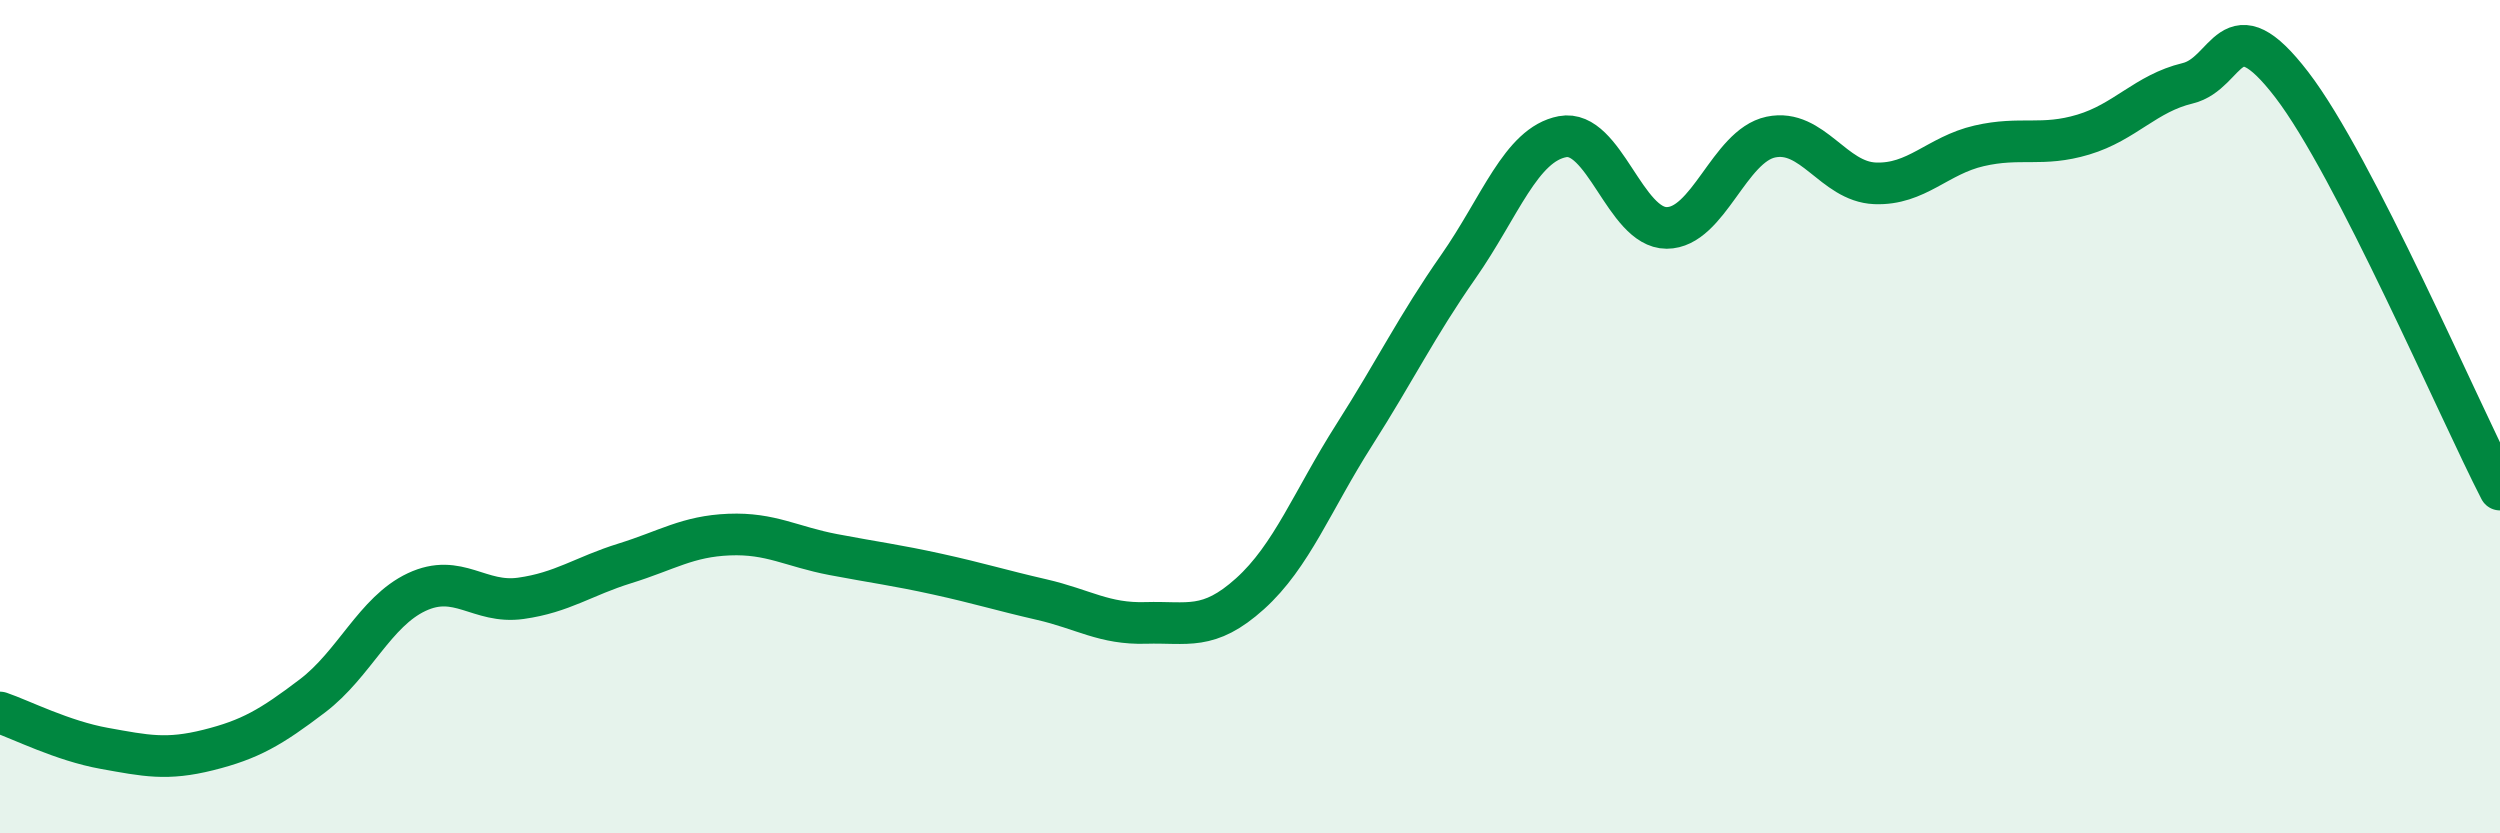 
    <svg width="60" height="20" viewBox="0 0 60 20" xmlns="http://www.w3.org/2000/svg">
      <path
        d="M 0,17.1 C 0.5,17.27 1.5,17.78 2.5,17.96 C 3.5,18.14 4,18.25 5,18 C 6,17.75 6.5,17.46 7.5,16.7 C 8.5,15.94 9,14.68 10,14.21 C 11,13.74 11.5,14.5 12.5,14.36 C 13.5,14.22 14,13.83 15,13.52 C 16,13.21 16.5,12.87 17.5,12.83 C 18.5,12.79 19,13.12 20,13.31 C 21,13.5 21.5,13.56 22.5,13.78 C 23.5,14 24,14.16 25,14.39 C 26,14.62 26.5,14.98 27.5,14.95 C 28.5,14.92 29,15.15 30,14.25 C 31,13.35 31.5,12.01 32.5,10.44 C 33.5,8.87 34,7.83 35,6.4 C 36,4.97 36.5,3.47 37.5,3.28 C 38.5,3.09 39,5.47 40,5.47 C 41,5.47 41.5,3.5 42.5,3.29 C 43.5,3.08 44,4.36 45,4.4 C 46,4.44 46.5,3.73 47.5,3.5 C 48.5,3.27 49,3.53 50,3.23 C 51,2.93 51.5,2.24 52.5,2 C 53.5,1.76 53.5,0.08 55,2.03 C 56.5,3.98 59,9.81 60,11.75L60 20L0 20Z"
        fill="#008740"
        opacity="0.1"
        stroke-linecap="round"
        stroke-linejoin="round"
      />
      <path
        d="M 0,17.1 C 0.5,17.27 1.5,17.78 2.5,17.96 C 3.5,18.14 4,18.25 5,18 C 6,17.75 6.5,17.46 7.5,16.7 C 8.5,15.94 9,14.68 10,14.21 C 11,13.74 11.5,14.5 12.5,14.36 C 13.5,14.22 14,13.83 15,13.52 C 16,13.21 16.5,12.87 17.5,12.83 C 18.5,12.79 19,13.12 20,13.31 C 21,13.5 21.5,13.56 22.5,13.78 C 23.5,14 24,14.16 25,14.39 C 26,14.62 26.5,14.98 27.5,14.95 C 28.5,14.92 29,15.15 30,14.25 C 31,13.35 31.5,12.01 32.5,10.44 C 33.5,8.87 34,7.83 35,6.4 C 36,4.97 36.5,3.47 37.5,3.28 C 38.5,3.09 39,5.47 40,5.47 C 41,5.47 41.5,3.5 42.5,3.29 C 43.5,3.08 44,4.36 45,4.4 C 46,4.44 46.5,3.73 47.5,3.5 C 48.5,3.27 49,3.53 50,3.23 C 51,2.93 51.5,2.24 52.5,2 C 53.5,1.76 53.5,0.08 55,2.03 C 56.5,3.98 59,9.81 60,11.75"
        stroke="#008740"
        stroke-width="1"
        fill="none"
        stroke-linecap="round"
        stroke-linejoin="round"
      />
    </svg>
  